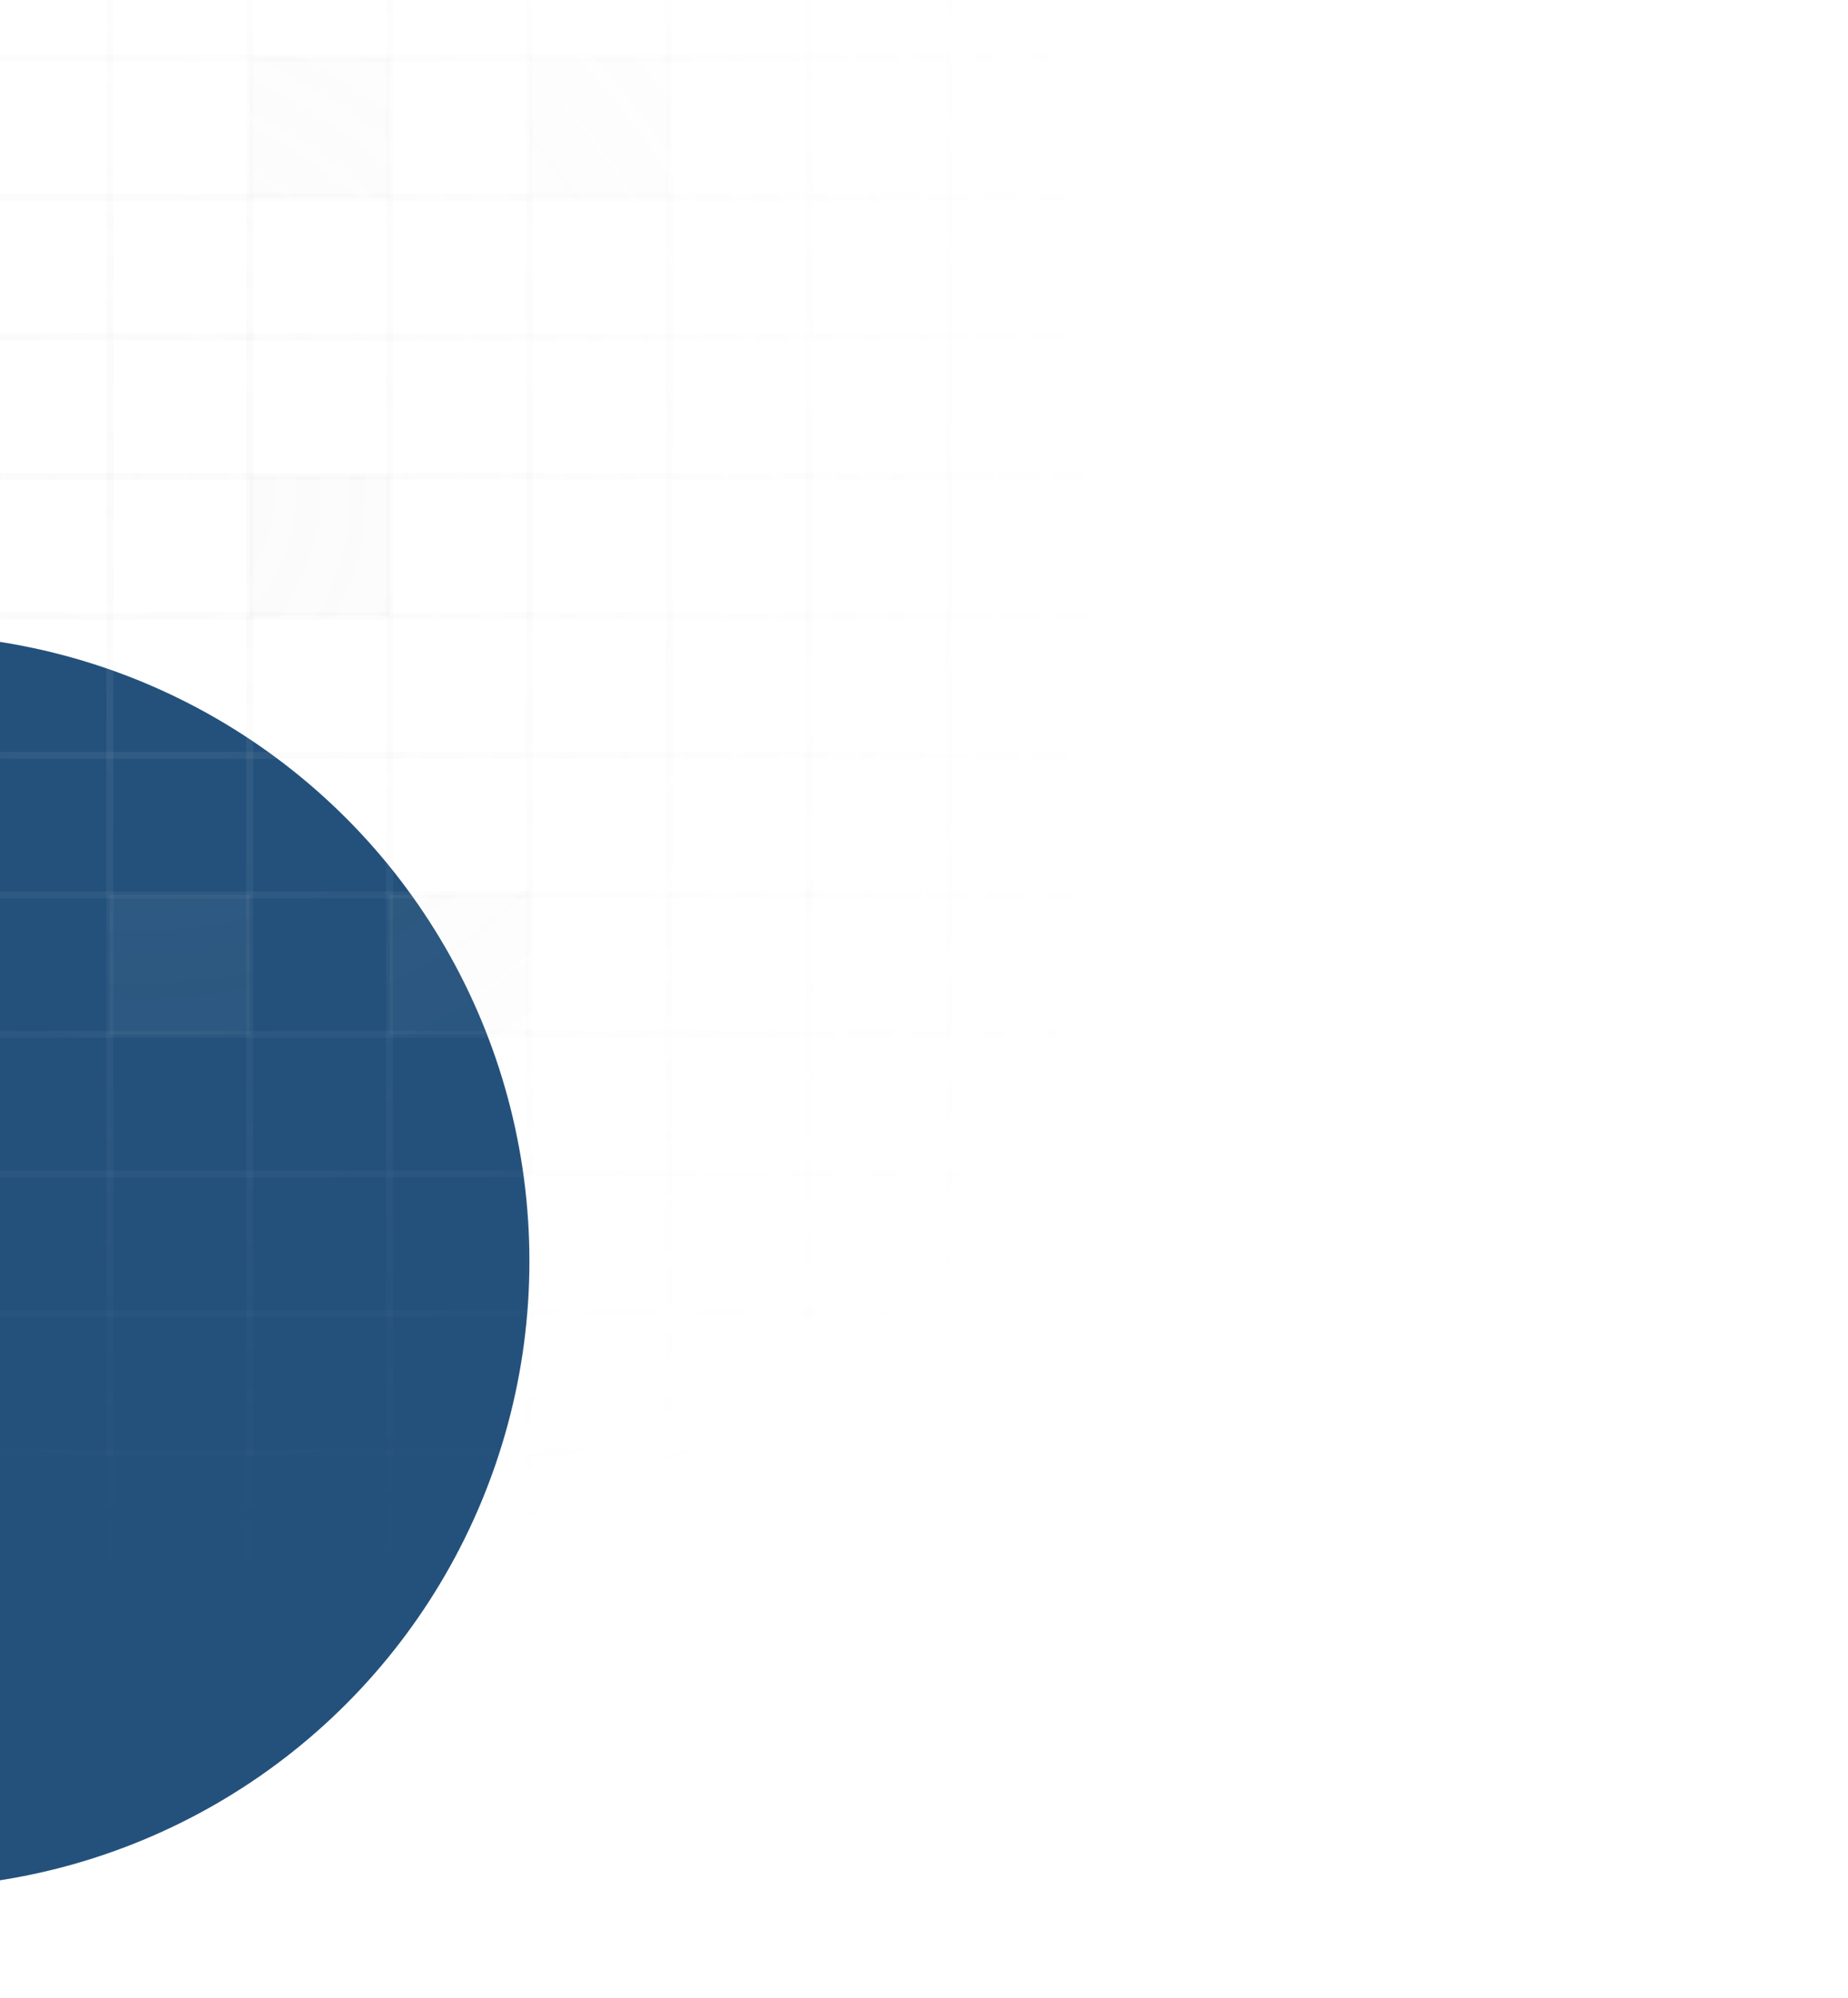 <svg width="370" height="400" viewBox="0 0 370 400" fill="none" xmlns="http://www.w3.org/2000/svg">
<g filter="url(#filter0_f_172_526)">
<circle cx="-19.5" cy="252.5" r="125.5" fill="#23517C"/>
</g>
<path fill-rule="evenodd" clip-rule="evenodd" d="M-230.7 397V-122.415H-229.3V397H-230.7Z" fill="url(#paint0_radial_172_526)" fill-opacity="0.1"/>
<path fill-rule="evenodd" clip-rule="evenodd" d="M-202.7 397V-122.415H-201.3V397H-202.7Z" fill="url(#paint1_radial_172_526)" fill-opacity="0.1"/>
<path fill-rule="evenodd" clip-rule="evenodd" d="M-174.7 397V-122.415H-173.3V397H-174.7Z" fill="url(#paint2_radial_172_526)" fill-opacity="0.1"/>
<path fill-rule="evenodd" clip-rule="evenodd" d="M-146.7 397V-122.415H-145.3V397H-146.7Z" fill="url(#paint3_radial_172_526)" fill-opacity="0.1"/>
<path fill-rule="evenodd" clip-rule="evenodd" d="M-118.7 397V-122.415H-117.3V397H-118.7Z" fill="url(#paint4_radial_172_526)" fill-opacity="0.1"/>
<path fill-rule="evenodd" clip-rule="evenodd" d="M-90.7 397V-122.415H-89.3V397H-90.7Z" fill="url(#paint5_radial_172_526)" fill-opacity="0.1"/>
<path fill-rule="evenodd" clip-rule="evenodd" d="M-62.7 397V-122.415H-61.3V397H-62.7Z" fill="url(#paint6_radial_172_526)" fill-opacity="0.1"/>
<path fill-rule="evenodd" clip-rule="evenodd" d="M-34.7 397V-122.415H-33.3V397H-34.7Z" fill="url(#paint7_radial_172_526)" fill-opacity="0.1"/>
<path fill-rule="evenodd" clip-rule="evenodd" d="M-6.7 397V-122.415H-5.3V397H-6.7Z" fill="url(#paint8_radial_172_526)" fill-opacity="0.1"/>
<path fill-rule="evenodd" clip-rule="evenodd" d="M21.3 397V-122.415H22.7V397H21.3Z" fill="url(#paint9_radial_172_526)" fill-opacity="0.1"/>
<path fill-rule="evenodd" clip-rule="evenodd" d="M49.3 397V-122.415H50.7V397H49.3Z" fill="url(#paint10_radial_172_526)" fill-opacity="0.1"/>
<path fill-rule="evenodd" clip-rule="evenodd" d="M77.3 397V-122.415H78.7V397H77.3Z" fill="url(#paint11_radial_172_526)" fill-opacity="0.1"/>
<path fill-rule="evenodd" clip-rule="evenodd" d="M105.3 397V-122.415H106.7V397H105.3Z" fill="url(#paint12_radial_172_526)" fill-opacity="0.1"/>
<path fill-rule="evenodd" clip-rule="evenodd" d="M133.3 397V-122.415H134.7V397H133.3Z" fill="url(#paint13_radial_172_526)" fill-opacity="0.1"/>
<path fill-rule="evenodd" clip-rule="evenodd" d="M161.3 397V-122.415H162.7V397H161.3Z" fill="url(#paint14_radial_172_526)" fill-opacity="0.1"/>
<path fill-rule="evenodd" clip-rule="evenodd" d="M189.3 397V-122.415H190.7V397H189.3Z" fill="url(#paint15_radial_172_526)" fill-opacity="0.1"/>
<path fill-rule="evenodd" clip-rule="evenodd" d="M-258 10.93L218 10.93V12.326L-258 12.326L-258 10.93Z" fill="url(#paint16_radial_172_526)" fill-opacity="0.1"/>
<path fill-rule="evenodd" clip-rule="evenodd" d="M-258 -16.996L218 -16.996V-15.6L-258 -15.6L-258 -16.996Z" fill="url(#paint17_radial_172_526)" fill-opacity="0.1"/>
<path fill-rule="evenodd" clip-rule="evenodd" d="M-258 -44.922L218 -44.922V-43.525L-258 -43.525L-258 -44.922Z" fill="url(#paint18_radial_172_526)" fill-opacity="0.1"/>
<path fill-rule="evenodd" clip-rule="evenodd" d="M-258 -72.847L218 -72.847V-71.451L-258 -71.451L-258 -72.847Z" fill="url(#paint19_radial_172_526)" fill-opacity="0.1"/>
<path fill-rule="evenodd" clip-rule="evenodd" d="M-258 -100.773L218 -100.773V-99.376L-258 -99.376L-258 -100.773Z" fill="url(#paint20_radial_172_526)" fill-opacity="0.1"/>
<path fill-rule="evenodd" clip-rule="evenodd" d="M-258 38.855L218 38.855V40.251L-258 40.251L-258 38.855Z" fill="url(#paint21_radial_172_526)" fill-opacity="0.1"/>
<path fill-rule="evenodd" clip-rule="evenodd" d="M-258 66.781L218 66.781V68.177L-258 68.177L-258 66.781Z" fill="url(#paint22_radial_172_526)" fill-opacity="0.1"/>
<path fill-rule="evenodd" clip-rule="evenodd" d="M-258 94.706L218 94.706V96.102L-258 96.102L-258 94.706Z" fill="url(#paint23_radial_172_526)" fill-opacity="0.1"/>
<path fill-rule="evenodd" clip-rule="evenodd" d="M-258 122.632L218 122.632V124.028L-258 124.028L-258 122.632Z" fill="url(#paint24_radial_172_526)" fill-opacity="0.1"/>
<path fill-rule="evenodd" clip-rule="evenodd" d="M-258 150.557L218 150.557V151.953H-258L-258 150.557Z" fill="url(#paint25_radial_172_526)" fill-opacity="0.1"/>
<path fill-rule="evenodd" clip-rule="evenodd" d="M-258 178.483L218 178.483V179.879H-258L-258 178.483Z" fill="url(#paint26_radial_172_526)" fill-opacity="0.1"/>
<path fill-rule="evenodd" clip-rule="evenodd" d="M-258 206.408L218 206.408V207.805H-258L-258 206.408Z" fill="url(#paint27_radial_172_526)" fill-opacity="0.1"/>
<path fill-rule="evenodd" clip-rule="evenodd" d="M-258 234.334L218 234.334V235.73L-258 235.73L-258 234.334Z" fill="url(#paint28_radial_172_526)" fill-opacity="0.1"/>
<path fill-rule="evenodd" clip-rule="evenodd" d="M-258 262.259L218 262.259V263.656L-258 263.656L-258 262.259Z" fill="url(#paint29_radial_172_526)" fill-opacity="0.1"/>
<path fill-rule="evenodd" clip-rule="evenodd" d="M-258 290.185L218 290.185V291.581L-258 291.581L-258 290.185Z" fill="url(#paint30_radial_172_526)" fill-opacity="0.1"/>
<path fill-rule="evenodd" clip-rule="evenodd" d="M-258 318.11L218 318.11V319.507L-258 319.507L-258 318.11Z" fill="url(#paint31_radial_172_526)" fill-opacity="0.1"/>
<path fill-rule="evenodd" clip-rule="evenodd" d="M-258 346.036L218 346.036V347.432L-258 347.432L-258 346.036Z" fill="url(#paint32_radial_172_526)" fill-opacity="0.1"/>
<path fill-rule="evenodd" clip-rule="evenodd" d="M-258 373.961L218 373.961V375.358L-258 375.358L-258 373.961Z" fill="url(#paint33_radial_172_526)" fill-opacity="0.1"/>
<path d="M-34 -16.298H-6V11.628H-34V-16.298Z" fill="url(#paint34_radial_172_526)" fill-opacity="0.1"/>
<path d="M-118 39.553H-90V67.479H-118V39.553Z" fill="url(#paint35_radial_172_526)" fill-opacity="0.1"/>
<path d="M-34 67.479H-6V95.404H-34V67.479Z" fill="url(#paint36_radial_172_526)" fill-opacity="0.1"/>
<path d="M50 95.404H78V123.33H50V95.404Z" fill="url(#paint37_radial_172_526)" fill-opacity="0.1"/>
<path d="M50 11.628H78V39.553H50V11.628Z" fill="url(#paint38_radial_172_526)" fill-opacity="0.1"/>
<path d="M106 11.628H134V39.553H106V11.628Z" fill="url(#paint39_radial_172_526)" fill-opacity="0.1"/>
<path d="M106 -72.149H134V-44.223H106V-72.149Z" fill="url(#paint40_radial_172_526)" fill-opacity="0.1"/>
<path d="M-118 -72.149H-90V-44.223H-118V-72.149Z" fill="url(#paint41_radial_172_526)" fill-opacity="0.1"/>
<path d="M-118 123.33H-90V151.255H-118V123.33Z" fill="url(#paint42_radial_172_526)" fill-opacity="0.1"/>
<path d="M-174 67.479H-146V95.404H-174V67.479Z" fill="url(#paint43_radial_172_526)" fill-opacity="0.1"/>
<path d="M-174 179.181H-146V207.106H-174V179.181Z" fill="url(#paint44_radial_172_526)" fill-opacity="0.1"/>
<path d="M-174 -16.298H-146V11.628H-174V-16.298Z" fill="url(#paint45_radial_172_526)" fill-opacity="0.1"/>
<path d="M-6 -72.149H22V-44.223H-6V-72.149Z" fill="url(#paint46_radial_172_526)" fill-opacity="0.1"/>
<path d="M-34 -128H-6V-100.074H-34V-128Z" fill="url(#paint47_radial_172_526)" fill-opacity="0.1"/>
<path d="M-34 179.181H-6V207.106H-34V179.181Z" fill="url(#paint48_radial_172_526)" fill-opacity="0.1"/>
<path d="M22 179.181H50V207.106H22V179.181Z" fill="url(#paint49_radial_172_526)" fill-opacity="0.1"/>
<path d="M78 179.181H106V207.106H78V179.181Z" fill="url(#paint50_radial_172_526)" fill-opacity="0.1"/>
<defs>
<filter id="filter0_f_172_526" x="-409" y="-137" width="779" height="779" filterUnits="userSpaceOnUse" color-interpolation-filters="sRGB">
<feFlood flood-opacity="0" result="BackgroundImageFix"/>
<feBlend mode="normal" in="SourceGraphic" in2="BackgroundImageFix" result="shape"/>
<feGaussianBlur stdDeviation="132" result="effect1_foregroundBlur_172_526"/>
</filter>
<radialGradient id="paint0_radial_172_526" cx="0" cy="0" r="1" gradientUnits="userSpaceOnUse" gradientTransform="translate(18.863 94.817) rotate(34.895) scale(242.789 220.128)">
<stop stop-color="#D4D4D4"/>
<stop offset="0.98" stop-color="#D4D4D4" stop-opacity="0"/>
</radialGradient>
<radialGradient id="paint1_radial_172_526" cx="0" cy="0" r="1" gradientUnits="userSpaceOnUse" gradientTransform="translate(18.863 94.817) rotate(34.895) scale(242.789 220.128)">
<stop stop-color="#D4D4D4"/>
<stop offset="0.98" stop-color="#D4D4D4" stop-opacity="0"/>
</radialGradient>
<radialGradient id="paint2_radial_172_526" cx="0" cy="0" r="1" gradientUnits="userSpaceOnUse" gradientTransform="translate(18.863 94.817) rotate(34.895) scale(242.789 220.128)">
<stop stop-color="#D4D4D4"/>
<stop offset="0.98" stop-color="#D4D4D4" stop-opacity="0"/>
</radialGradient>
<radialGradient id="paint3_radial_172_526" cx="0" cy="0" r="1" gradientUnits="userSpaceOnUse" gradientTransform="translate(18.863 94.817) rotate(34.895) scale(242.789 220.128)">
<stop stop-color="#D4D4D4"/>
<stop offset="0.98" stop-color="#D4D4D4" stop-opacity="0"/>
</radialGradient>
<radialGradient id="paint4_radial_172_526" cx="0" cy="0" r="1" gradientUnits="userSpaceOnUse" gradientTransform="translate(18.863 94.817) rotate(34.895) scale(242.789 220.128)">
<stop stop-color="#D4D4D4"/>
<stop offset="0.98" stop-color="#D4D4D4" stop-opacity="0"/>
</radialGradient>
<radialGradient id="paint5_radial_172_526" cx="0" cy="0" r="1" gradientUnits="userSpaceOnUse" gradientTransform="translate(18.863 94.817) rotate(34.895) scale(242.789 220.128)">
<stop stop-color="#D4D4D4"/>
<stop offset="0.98" stop-color="#D4D4D4" stop-opacity="0"/>
</radialGradient>
<radialGradient id="paint6_radial_172_526" cx="0" cy="0" r="1" gradientUnits="userSpaceOnUse" gradientTransform="translate(18.863 94.817) rotate(34.895) scale(242.789 220.128)">
<stop stop-color="#D4D4D4"/>
<stop offset="0.98" stop-color="#D4D4D4" stop-opacity="0"/>
</radialGradient>
<radialGradient id="paint7_radial_172_526" cx="0" cy="0" r="1" gradientUnits="userSpaceOnUse" gradientTransform="translate(18.863 94.817) rotate(34.895) scale(242.789 220.128)">
<stop stop-color="#D4D4D4"/>
<stop offset="0.98" stop-color="#D4D4D4" stop-opacity="0"/>
</radialGradient>
<radialGradient id="paint8_radial_172_526" cx="0" cy="0" r="1" gradientUnits="userSpaceOnUse" gradientTransform="translate(18.863 94.817) rotate(34.895) scale(242.789 220.128)">
<stop stop-color="#D4D4D4"/>
<stop offset="0.98" stop-color="#D4D4D4" stop-opacity="0"/>
</radialGradient>
<radialGradient id="paint9_radial_172_526" cx="0" cy="0" r="1" gradientUnits="userSpaceOnUse" gradientTransform="translate(18.863 94.817) rotate(34.895) scale(242.789 220.128)">
<stop stop-color="#D4D4D4"/>
<stop offset="0.98" stop-color="#D4D4D4" stop-opacity="0"/>
</radialGradient>
<radialGradient id="paint10_radial_172_526" cx="0" cy="0" r="1" gradientUnits="userSpaceOnUse" gradientTransform="translate(18.863 94.817) rotate(34.895) scale(242.789 220.128)">
<stop stop-color="#D4D4D4"/>
<stop offset="0.98" stop-color="#D4D4D4" stop-opacity="0"/>
</radialGradient>
<radialGradient id="paint11_radial_172_526" cx="0" cy="0" r="1" gradientUnits="userSpaceOnUse" gradientTransform="translate(18.863 94.817) rotate(34.895) scale(242.789 220.128)">
<stop stop-color="#D4D4D4"/>
<stop offset="0.98" stop-color="#D4D4D4" stop-opacity="0"/>
</radialGradient>
<radialGradient id="paint12_radial_172_526" cx="0" cy="0" r="1" gradientUnits="userSpaceOnUse" gradientTransform="translate(18.863 94.817) rotate(34.895) scale(242.789 220.128)">
<stop stop-color="#D4D4D4"/>
<stop offset="0.98" stop-color="#D4D4D4" stop-opacity="0"/>
</radialGradient>
<radialGradient id="paint13_radial_172_526" cx="0" cy="0" r="1" gradientUnits="userSpaceOnUse" gradientTransform="translate(18.863 94.817) rotate(34.895) scale(242.789 220.128)">
<stop stop-color="#D4D4D4"/>
<stop offset="0.98" stop-color="#D4D4D4" stop-opacity="0"/>
</radialGradient>
<radialGradient id="paint14_radial_172_526" cx="0" cy="0" r="1" gradientUnits="userSpaceOnUse" gradientTransform="translate(18.863 94.817) rotate(34.895) scale(242.789 220.128)">
<stop stop-color="#D4D4D4"/>
<stop offset="0.98" stop-color="#D4D4D4" stop-opacity="0"/>
</radialGradient>
<radialGradient id="paint15_radial_172_526" cx="0" cy="0" r="1" gradientUnits="userSpaceOnUse" gradientTransform="translate(18.863 94.817) rotate(34.895) scale(242.789 220.128)">
<stop stop-color="#D4D4D4"/>
<stop offset="0.98" stop-color="#D4D4D4" stop-opacity="0"/>
</radialGradient>
<radialGradient id="paint16_radial_172_526" cx="0" cy="0" r="1" gradientUnits="userSpaceOnUse" gradientTransform="translate(18.863 94.817) rotate(34.895) scale(242.789 220.128)">
<stop stop-color="#D4D4D4"/>
<stop offset="0.98" stop-color="#D4D4D4" stop-opacity="0"/>
</radialGradient>
<radialGradient id="paint17_radial_172_526" cx="0" cy="0" r="1" gradientUnits="userSpaceOnUse" gradientTransform="translate(18.863 94.817) rotate(34.895) scale(242.789 220.128)">
<stop stop-color="#D4D4D4"/>
<stop offset="0.98" stop-color="#D4D4D4" stop-opacity="0"/>
</radialGradient>
<radialGradient id="paint18_radial_172_526" cx="0" cy="0" r="1" gradientUnits="userSpaceOnUse" gradientTransform="translate(18.863 94.817) rotate(34.895) scale(242.789 220.128)">
<stop stop-color="#D4D4D4"/>
<stop offset="0.98" stop-color="#D4D4D4" stop-opacity="0"/>
</radialGradient>
<radialGradient id="paint19_radial_172_526" cx="0" cy="0" r="1" gradientUnits="userSpaceOnUse" gradientTransform="translate(18.863 94.817) rotate(34.895) scale(242.789 220.128)">
<stop stop-color="#D4D4D4"/>
<stop offset="0.98" stop-color="#D4D4D4" stop-opacity="0"/>
</radialGradient>
<radialGradient id="paint20_radial_172_526" cx="0" cy="0" r="1" gradientUnits="userSpaceOnUse" gradientTransform="translate(18.863 94.817) rotate(34.895) scale(242.789 220.128)">
<stop stop-color="#D4D4D4"/>
<stop offset="0.98" stop-color="#D4D4D4" stop-opacity="0"/>
</radialGradient>
<radialGradient id="paint21_radial_172_526" cx="0" cy="0" r="1" gradientUnits="userSpaceOnUse" gradientTransform="translate(18.863 94.817) rotate(34.895) scale(242.789 220.128)">
<stop stop-color="#D4D4D4"/>
<stop offset="0.98" stop-color="#D4D4D4" stop-opacity="0"/>
</radialGradient>
<radialGradient id="paint22_radial_172_526" cx="0" cy="0" r="1" gradientUnits="userSpaceOnUse" gradientTransform="translate(18.863 94.817) rotate(34.895) scale(242.789 220.128)">
<stop stop-color="#D4D4D4"/>
<stop offset="0.98" stop-color="#D4D4D4" stop-opacity="0"/>
</radialGradient>
<radialGradient id="paint23_radial_172_526" cx="0" cy="0" r="1" gradientUnits="userSpaceOnUse" gradientTransform="translate(18.863 94.817) rotate(34.895) scale(242.789 220.128)">
<stop stop-color="#D4D4D4"/>
<stop offset="0.98" stop-color="#D4D4D4" stop-opacity="0"/>
</radialGradient>
<radialGradient id="paint24_radial_172_526" cx="0" cy="0" r="1" gradientUnits="userSpaceOnUse" gradientTransform="translate(18.863 94.817) rotate(34.895) scale(242.789 220.128)">
<stop stop-color="#D4D4D4"/>
<stop offset="0.98" stop-color="#D4D4D4" stop-opacity="0"/>
</radialGradient>
<radialGradient id="paint25_radial_172_526" cx="0" cy="0" r="1" gradientUnits="userSpaceOnUse" gradientTransform="translate(18.863 94.817) rotate(34.895) scale(242.789 220.128)">
<stop stop-color="#D4D4D4"/>
<stop offset="0.98" stop-color="#D4D4D4" stop-opacity="0"/>
</radialGradient>
<radialGradient id="paint26_radial_172_526" cx="0" cy="0" r="1" gradientUnits="userSpaceOnUse" gradientTransform="translate(18.863 94.817) rotate(34.895) scale(242.789 220.128)">
<stop stop-color="#D4D4D4"/>
<stop offset="0.98" stop-color="#D4D4D4" stop-opacity="0"/>
</radialGradient>
<radialGradient id="paint27_radial_172_526" cx="0" cy="0" r="1" gradientUnits="userSpaceOnUse" gradientTransform="translate(18.863 94.817) rotate(34.895) scale(242.789 220.128)">
<stop stop-color="#D4D4D4"/>
<stop offset="0.98" stop-color="#D4D4D4" stop-opacity="0"/>
</radialGradient>
<radialGradient id="paint28_radial_172_526" cx="0" cy="0" r="1" gradientUnits="userSpaceOnUse" gradientTransform="translate(18.863 94.817) rotate(34.895) scale(242.789 220.128)">
<stop stop-color="#D4D4D4"/>
<stop offset="0.98" stop-color="#D4D4D4" stop-opacity="0"/>
</radialGradient>
<radialGradient id="paint29_radial_172_526" cx="0" cy="0" r="1" gradientUnits="userSpaceOnUse" gradientTransform="translate(18.863 94.817) rotate(34.895) scale(242.789 220.128)">
<stop stop-color="#D4D4D4"/>
<stop offset="0.98" stop-color="#D4D4D4" stop-opacity="0"/>
</radialGradient>
<radialGradient id="paint30_radial_172_526" cx="0" cy="0" r="1" gradientUnits="userSpaceOnUse" gradientTransform="translate(18.863 94.817) rotate(34.895) scale(242.789 220.128)">
<stop stop-color="#D4D4D4"/>
<stop offset="0.98" stop-color="#D4D4D4" stop-opacity="0"/>
</radialGradient>
<radialGradient id="paint31_radial_172_526" cx="0" cy="0" r="1" gradientUnits="userSpaceOnUse" gradientTransform="translate(18.863 94.817) rotate(34.895) scale(242.789 220.128)">
<stop stop-color="#D4D4D4"/>
<stop offset="0.98" stop-color="#D4D4D4" stop-opacity="0"/>
</radialGradient>
<radialGradient id="paint32_radial_172_526" cx="0" cy="0" r="1" gradientUnits="userSpaceOnUse" gradientTransform="translate(18.863 94.817) rotate(34.895) scale(242.789 220.128)">
<stop stop-color="#D4D4D4"/>
<stop offset="0.98" stop-color="#D4D4D4" stop-opacity="0"/>
</radialGradient>
<radialGradient id="paint33_radial_172_526" cx="0" cy="0" r="1" gradientUnits="userSpaceOnUse" gradientTransform="translate(18.863 94.817) rotate(34.895) scale(242.789 220.128)">
<stop stop-color="#D4D4D4"/>
<stop offset="0.98" stop-color="#D4D4D4" stop-opacity="0"/>
</radialGradient>
<radialGradient id="paint34_radial_172_526" cx="0" cy="0" r="1" gradientUnits="userSpaceOnUse" gradientTransform="translate(18.863 94.817) rotate(34.895) scale(242.789 220.128)">
<stop stop-color="#D4D4D4"/>
<stop offset="0.98" stop-color="#D4D4D4" stop-opacity="0"/>
</radialGradient>
<radialGradient id="paint35_radial_172_526" cx="0" cy="0" r="1" gradientUnits="userSpaceOnUse" gradientTransform="translate(18.863 94.817) rotate(34.895) scale(242.789 220.128)">
<stop stop-color="#D4D4D4"/>
<stop offset="0.98" stop-color="#D4D4D4" stop-opacity="0"/>
</radialGradient>
<radialGradient id="paint36_radial_172_526" cx="0" cy="0" r="1" gradientUnits="userSpaceOnUse" gradientTransform="translate(18.863 94.817) rotate(34.895) scale(242.789 220.128)">
<stop stop-color="#D4D4D4"/>
<stop offset="0.98" stop-color="#D4D4D4" stop-opacity="0"/>
</radialGradient>
<radialGradient id="paint37_radial_172_526" cx="0" cy="0" r="1" gradientUnits="userSpaceOnUse" gradientTransform="translate(18.863 94.817) rotate(34.895) scale(242.789 220.128)">
<stop stop-color="#D4D4D4"/>
<stop offset="0.98" stop-color="#D4D4D4" stop-opacity="0"/>
</radialGradient>
<radialGradient id="paint38_radial_172_526" cx="0" cy="0" r="1" gradientUnits="userSpaceOnUse" gradientTransform="translate(18.863 94.817) rotate(34.895) scale(242.789 220.128)">
<stop stop-color="#D4D4D4"/>
<stop offset="0.98" stop-color="#D4D4D4" stop-opacity="0"/>
</radialGradient>
<radialGradient id="paint39_radial_172_526" cx="0" cy="0" r="1" gradientUnits="userSpaceOnUse" gradientTransform="translate(18.863 94.817) rotate(34.895) scale(242.789 220.128)">
<stop stop-color="#D4D4D4"/>
<stop offset="0.98" stop-color="#D4D4D4" stop-opacity="0"/>
</radialGradient>
<radialGradient id="paint40_radial_172_526" cx="0" cy="0" r="1" gradientUnits="userSpaceOnUse" gradientTransform="translate(18.863 94.817) rotate(34.895) scale(242.789 220.128)">
<stop stop-color="#D4D4D4"/>
<stop offset="0.98" stop-color="#D4D4D4" stop-opacity="0"/>
</radialGradient>
<radialGradient id="paint41_radial_172_526" cx="0" cy="0" r="1" gradientUnits="userSpaceOnUse" gradientTransform="translate(18.863 94.817) rotate(34.895) scale(242.789 220.128)">
<stop stop-color="#D4D4D4"/>
<stop offset="0.98" stop-color="#D4D4D4" stop-opacity="0"/>
</radialGradient>
<radialGradient id="paint42_radial_172_526" cx="0" cy="0" r="1" gradientUnits="userSpaceOnUse" gradientTransform="translate(18.863 94.817) rotate(34.895) scale(242.789 220.128)">
<stop stop-color="#D4D4D4"/>
<stop offset="0.98" stop-color="#D4D4D4" stop-opacity="0"/>
</radialGradient>
<radialGradient id="paint43_radial_172_526" cx="0" cy="0" r="1" gradientUnits="userSpaceOnUse" gradientTransform="translate(18.863 94.817) rotate(34.895) scale(242.789 220.128)">
<stop stop-color="#D4D4D4"/>
<stop offset="0.98" stop-color="#D4D4D4" stop-opacity="0"/>
</radialGradient>
<radialGradient id="paint44_radial_172_526" cx="0" cy="0" r="1" gradientUnits="userSpaceOnUse" gradientTransform="translate(18.863 94.817) rotate(34.895) scale(242.789 220.128)">
<stop stop-color="#D4D4D4"/>
<stop offset="0.98" stop-color="#D4D4D4" stop-opacity="0"/>
</radialGradient>
<radialGradient id="paint45_radial_172_526" cx="0" cy="0" r="1" gradientUnits="userSpaceOnUse" gradientTransform="translate(18.863 94.817) rotate(34.895) scale(242.789 220.128)">
<stop stop-color="#D4D4D4"/>
<stop offset="0.98" stop-color="#D4D4D4" stop-opacity="0"/>
</radialGradient>
<radialGradient id="paint46_radial_172_526" cx="0" cy="0" r="1" gradientUnits="userSpaceOnUse" gradientTransform="translate(18.863 94.817) rotate(34.895) scale(242.789 220.128)">
<stop stop-color="#D4D4D4"/>
<stop offset="0.98" stop-color="#D4D4D4" stop-opacity="0"/>
</radialGradient>
<radialGradient id="paint47_radial_172_526" cx="0" cy="0" r="1" gradientUnits="userSpaceOnUse" gradientTransform="translate(18.863 94.817) rotate(34.895) scale(242.789 220.128)">
<stop stop-color="#D4D4D4"/>
<stop offset="0.98" stop-color="#D4D4D4" stop-opacity="0"/>
</radialGradient>
<radialGradient id="paint48_radial_172_526" cx="0" cy="0" r="1" gradientUnits="userSpaceOnUse" gradientTransform="translate(18.863 94.817) rotate(34.895) scale(242.789 220.128)">
<stop stop-color="#D4D4D4"/>
<stop offset="0.98" stop-color="#D4D4D4" stop-opacity="0"/>
</radialGradient>
<radialGradient id="paint49_radial_172_526" cx="0" cy="0" r="1" gradientUnits="userSpaceOnUse" gradientTransform="translate(18.863 94.817) rotate(34.895) scale(242.789 220.128)">
<stop stop-color="#D4D4D4"/>
<stop offset="0.98" stop-color="#D4D4D4" stop-opacity="0"/>
</radialGradient>
<radialGradient id="paint50_radial_172_526" cx="0" cy="0" r="1" gradientUnits="userSpaceOnUse" gradientTransform="translate(18.863 94.817) rotate(34.895) scale(242.789 220.128)">
<stop stop-color="#D4D4D4"/>
<stop offset="0.98" stop-color="#D4D4D4" stop-opacity="0"/>
</radialGradient>
</defs>
</svg>
